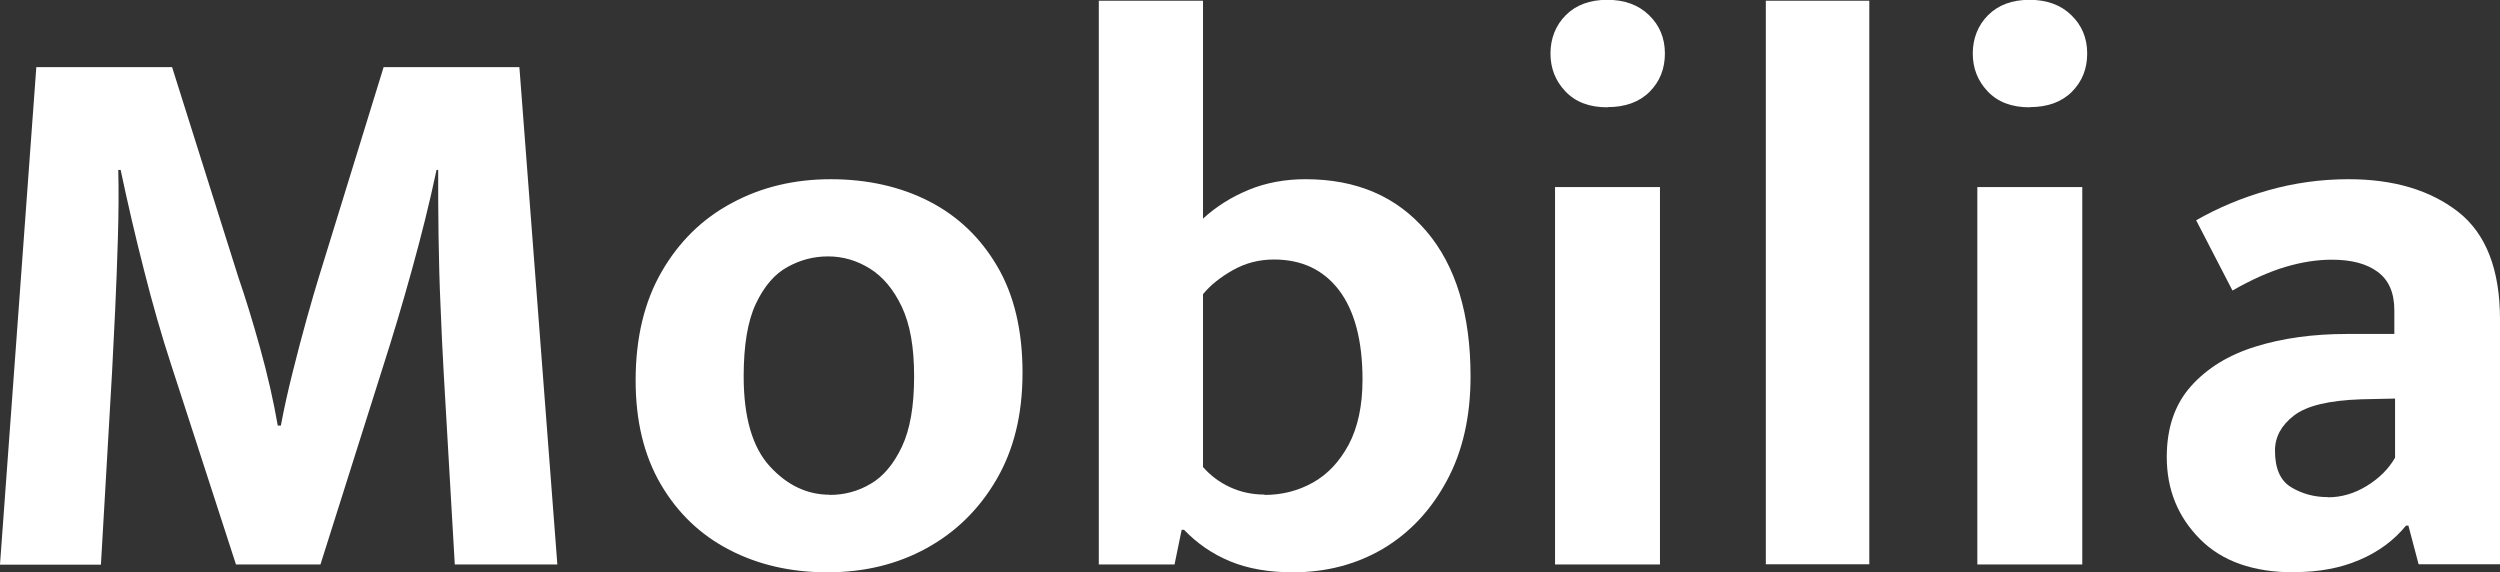 <svg xmlns="http://www.w3.org/2000/svg" id="Layer_1" data-name="Layer 1" viewBox="0 0 136.99 31.36"><rect x="0" y="0" width="136.99" height="31.36" fill="#333333" stroke="none"/><defs><style>      .cls-1 {        fill: #fff;      }    </style></defs><path class="cls-1" d="M0,30.93L1.99,3.68h7.44l3.63,11.51c.37,1.07.77,2.36,1.19,3.87.42,1.51.74,2.93.97,4.26h.17c.17-.92.39-1.9.65-2.94.26-1.04.52-2.03.78-2.96s.48-1.68.65-2.23l3.55-11.51h7.44l2.08,27.25h-5.62l-.61-10.55c-.06-1.1-.12-2.29-.17-3.59-.06-1.3-.09-2.6-.11-3.89-.02-1.3-.02-2.49-.02-3.59h-.09c-.37,1.76-.83,3.6-1.36,5.51-.53,1.92-1.05,3.64-1.54,5.17l-3.46,10.94h-4.63l-3.55-10.94c-.52-1.59-1.02-3.32-1.49-5.19-.48-1.87-.9-3.7-1.28-5.49h-.13c.03,1.12.02,2.37-.02,3.72-.04,1.36-.09,2.68-.15,3.96-.06,1.28-.12,2.42-.17,3.4l-.61,10.55H0Z"></path><path class="cls-1" d="M45.33,31.36c-1.99,0-3.78-.41-5.36-1.23-1.59-.82-2.84-2.02-3.76-3.59-.92-1.57-1.38-3.47-1.38-5.69,0-2.34.48-4.33,1.43-5.97.95-1.64,2.23-2.9,3.85-3.76,1.61-.87,3.42-1.3,5.41-1.3s3.81.4,5.39,1.21,2.82,2,3.74,3.57c.92,1.57,1.38,3.51,1.38,5.82s-.48,4.23-1.43,5.86-2.23,2.88-3.83,3.76c-1.6.88-3.41,1.32-5.43,1.32ZM45.46,27.12c.81,0,1.56-.2,2.25-.61.69-.4,1.26-1.08,1.71-2.03.45-.95.67-2.23.67-3.85s-.22-2.85-.67-3.81c-.45-.95-1.03-1.65-1.75-2.1-.72-.45-1.49-.67-2.29-.67s-1.52.19-2.23.58c-.71.39-1.28,1.06-1.73,2.01-.45.95-.67,2.28-.67,3.98,0,2.25.48,3.89,1.43,4.93.95,1.04,2.05,1.56,3.29,1.56Z"></path><path class="cls-1" d="M70.85,31.36c-1.33,0-2.47-.2-3.44-.6-.97-.4-1.81-.98-2.53-1.73h-.13l-.39,1.9h-4.15V.04h5.71v11.94c.72-.66,1.56-1.19,2.51-1.58.95-.39,1.99-.58,3.11-.58,2.8,0,5,.95,6.62,2.85s2.42,4.56,2.42,7.96c0,2.19-.43,4.1-1.3,5.71-.87,1.62-2.03,2.85-3.48,3.72-1.46.86-3.11,1.3-4.95,1.3ZM69.29,27.12c.95,0,1.83-.22,2.64-.67.81-.45,1.46-1.14,1.97-2.08.5-.94.76-2.13.76-3.57,0-2.13-.43-3.76-1.28-4.89-.85-1.12-2.04-1.69-3.57-1.69-.81,0-1.56.19-2.25.58-.69.39-1.24.83-1.64,1.32v9.47c.4.46.89.83,1.47,1.1.58.27,1.21.41,1.9.41Z"></path><path class="cls-1" d="M88.07,5.88c-.98,0-1.74-.29-2.29-.87-.55-.58-.82-1.27-.82-2.08s.28-1.54.84-2.1c.56-.56,1.32-.84,2.27-.84s1.72.28,2.29.84c.58.56.87,1.26.87,2.1s-.28,1.54-.84,2.1c-.56.56-1.33.84-2.31.84ZM85.21,30.93V10.25h5.75v20.68h-5.75Z"></path><path class="cls-1" d="M96.76,30.93V.04h5.67v30.88h-5.67Z"></path><path class="cls-1" d="M111.21,5.88c-.98,0-1.74-.29-2.29-.87-.55-.58-.82-1.27-.82-2.08s.28-1.54.84-2.1c.56-.56,1.32-.84,2.27-.84s1.72.28,2.29.84c.58.56.87,1.26.87,2.1s-.28,1.54-.84,2.1c-.56.56-1.33.84-2.31.84ZM108.35,30.93V10.25h5.75v20.68h-5.75Z"></path><path class="cls-1" d="M125.7,31.36c-2.22,0-3.94-.6-5.15-1.82s-1.82-2.71-1.82-4.5c0-1.59.44-2.88,1.32-3.87s2.06-1.72,3.55-2.18c1.48-.46,3.15-.69,5-.69h2.6v-1.3c0-.95-.3-1.65-.91-2.1-.6-.45-1.44-.67-2.51-.67-.81,0-1.65.13-2.53.39-.88.26-1.85.69-2.92,1.3l-1.99-3.85c1.21-.69,2.52-1.24,3.94-1.64,1.41-.4,2.88-.61,4.41-.61,2.48,0,4.48.6,6.01,1.79,1.53,1.2,2.29,3.17,2.29,5.9v13.41h-4.46l-.56-2.12h-.13c-.66.81-1.51,1.44-2.55,1.88-1.04.45-2.23.67-3.59.67ZM127.56,27.25c.75,0,1.46-.21,2.14-.63.68-.42,1.19-.93,1.54-1.54v-3.24l-1.86.04c-1.76.06-2.98.35-3.68.89-.69.53-1.04,1.17-1.04,1.92,0,.98.29,1.65.89,2.01s1.26.54,2.01.54Z"></path></svg>